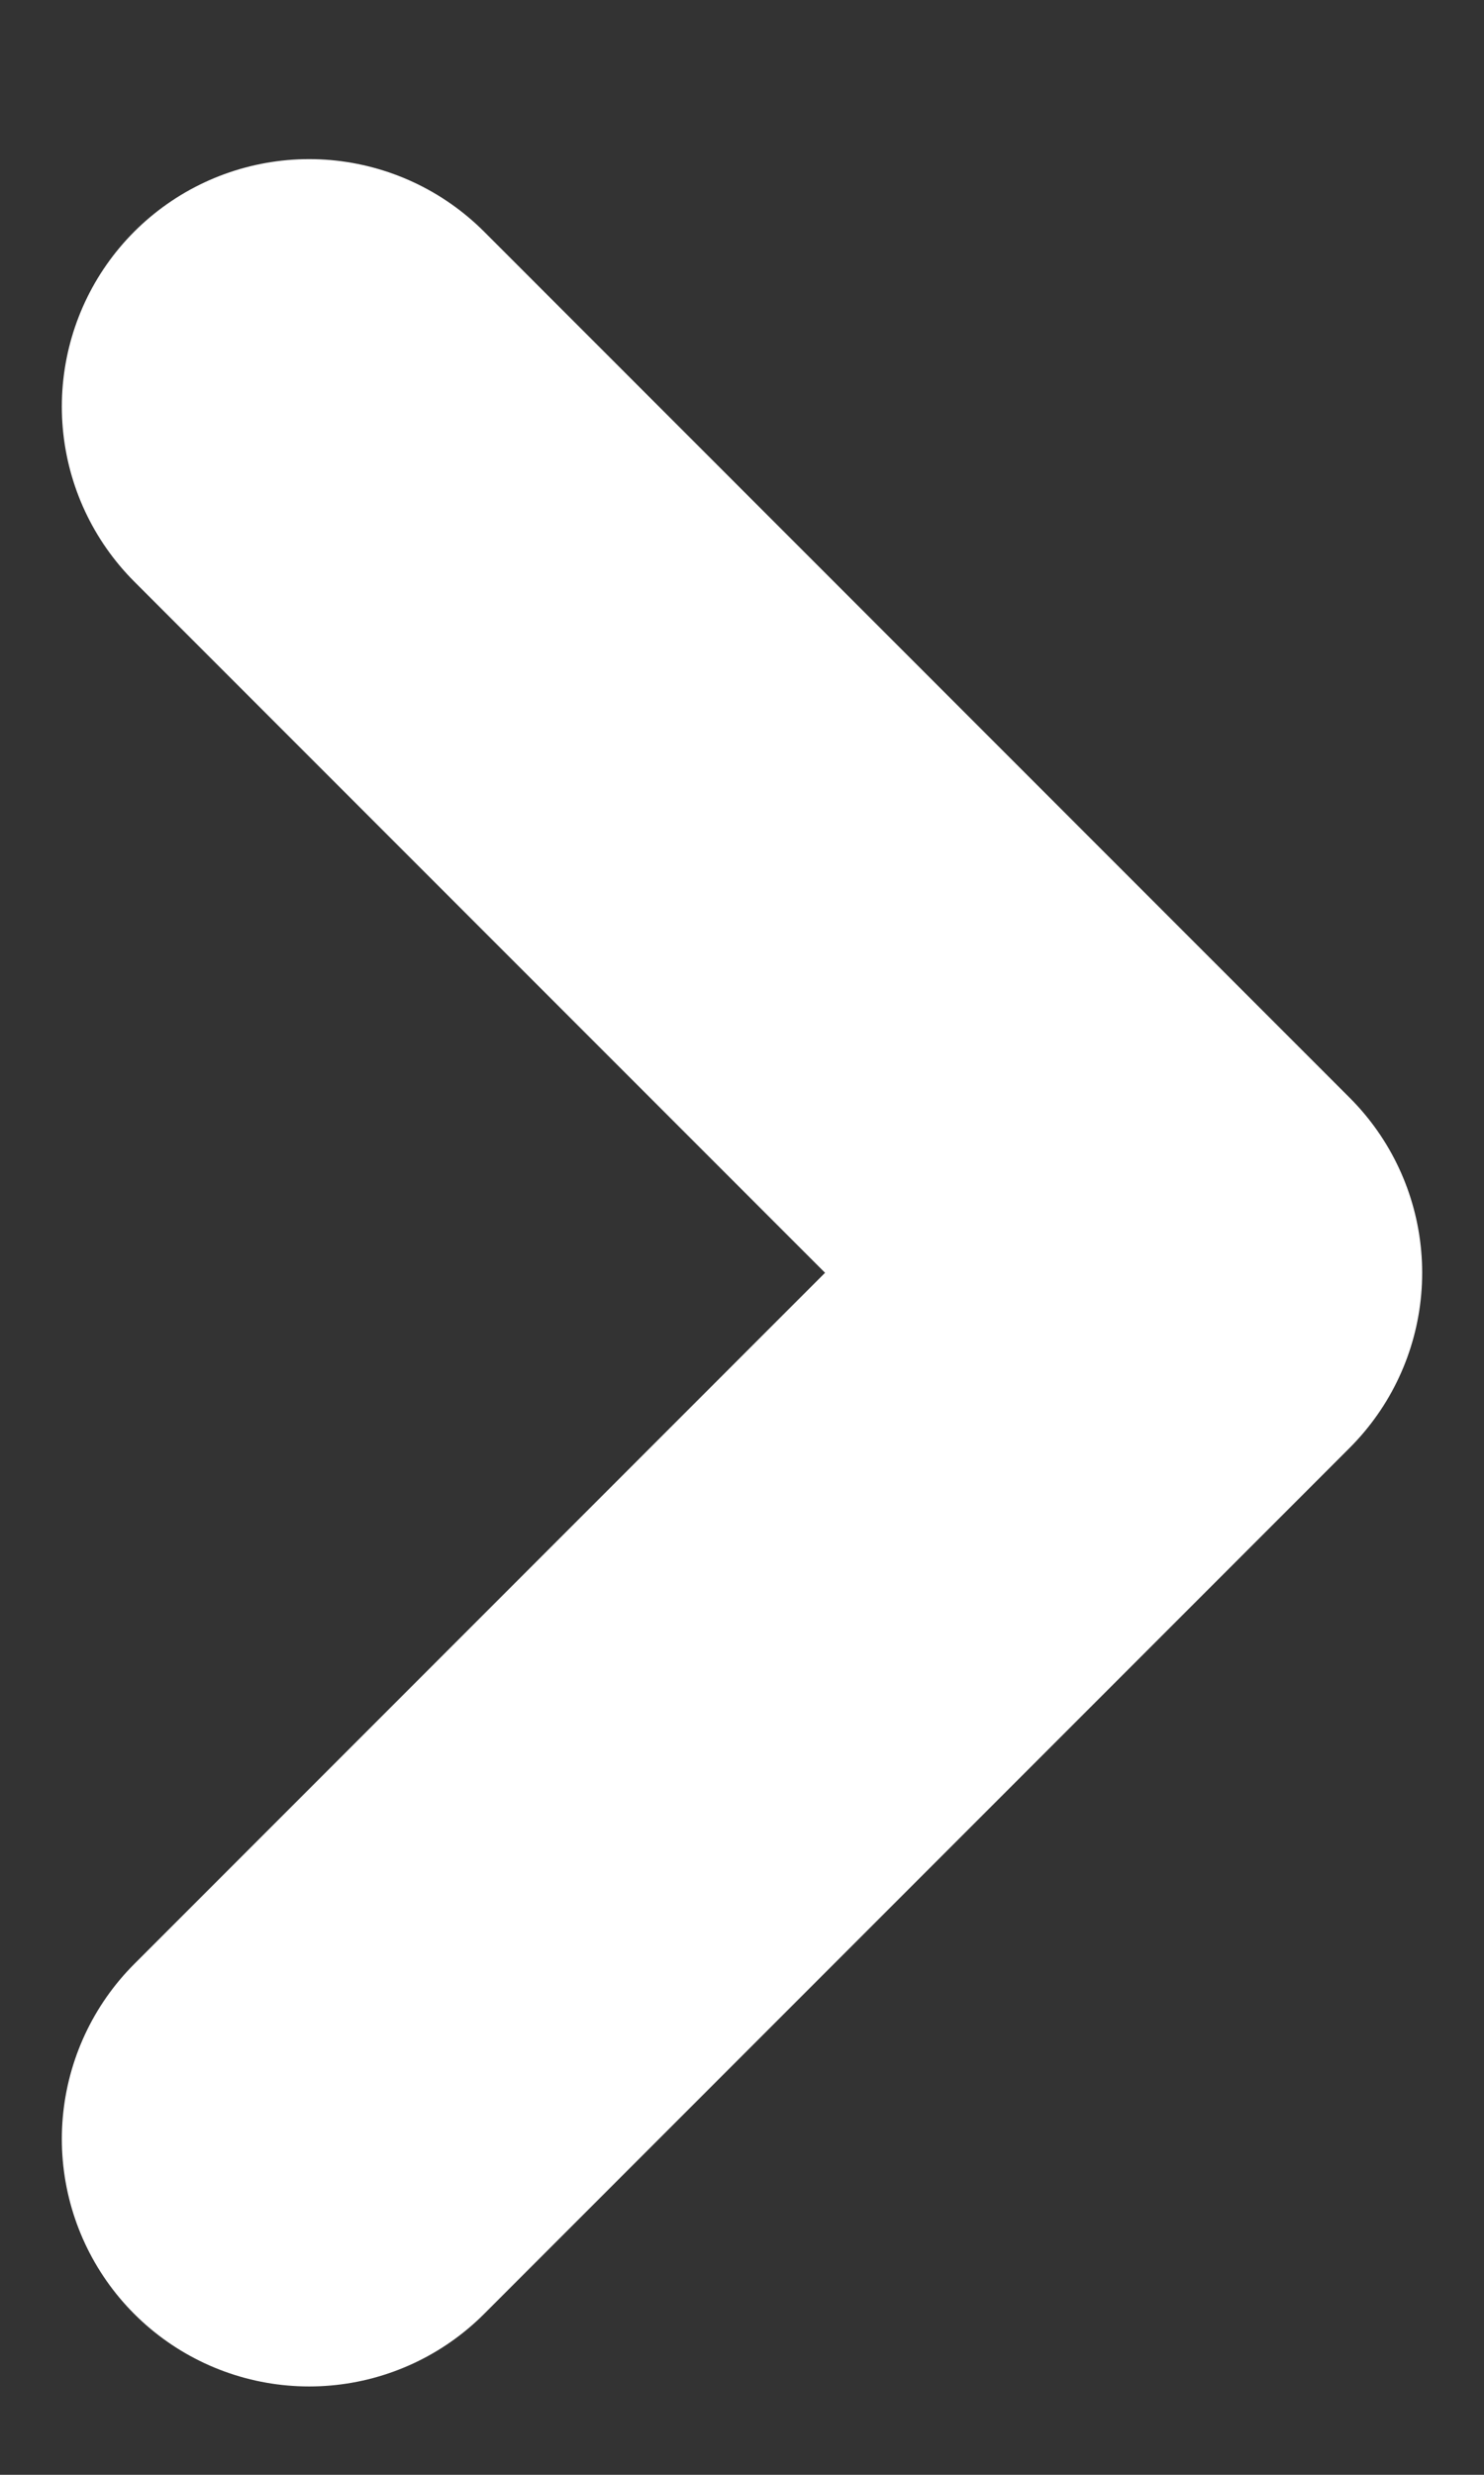 <svg width="6" height="10" viewBox="0 0 6 10" fill="none" xmlns="http://www.w3.org/2000/svg">
<rect x="0" y="0" width="6" height="10" fill="#333333" stroke="none"/>
<path d="M1.25 8.643L4.75 5.143L1.25 1.643" stroke="white" stroke-width="2" stroke-linecap="round" stroke-linejoin="round"/>
</svg>
